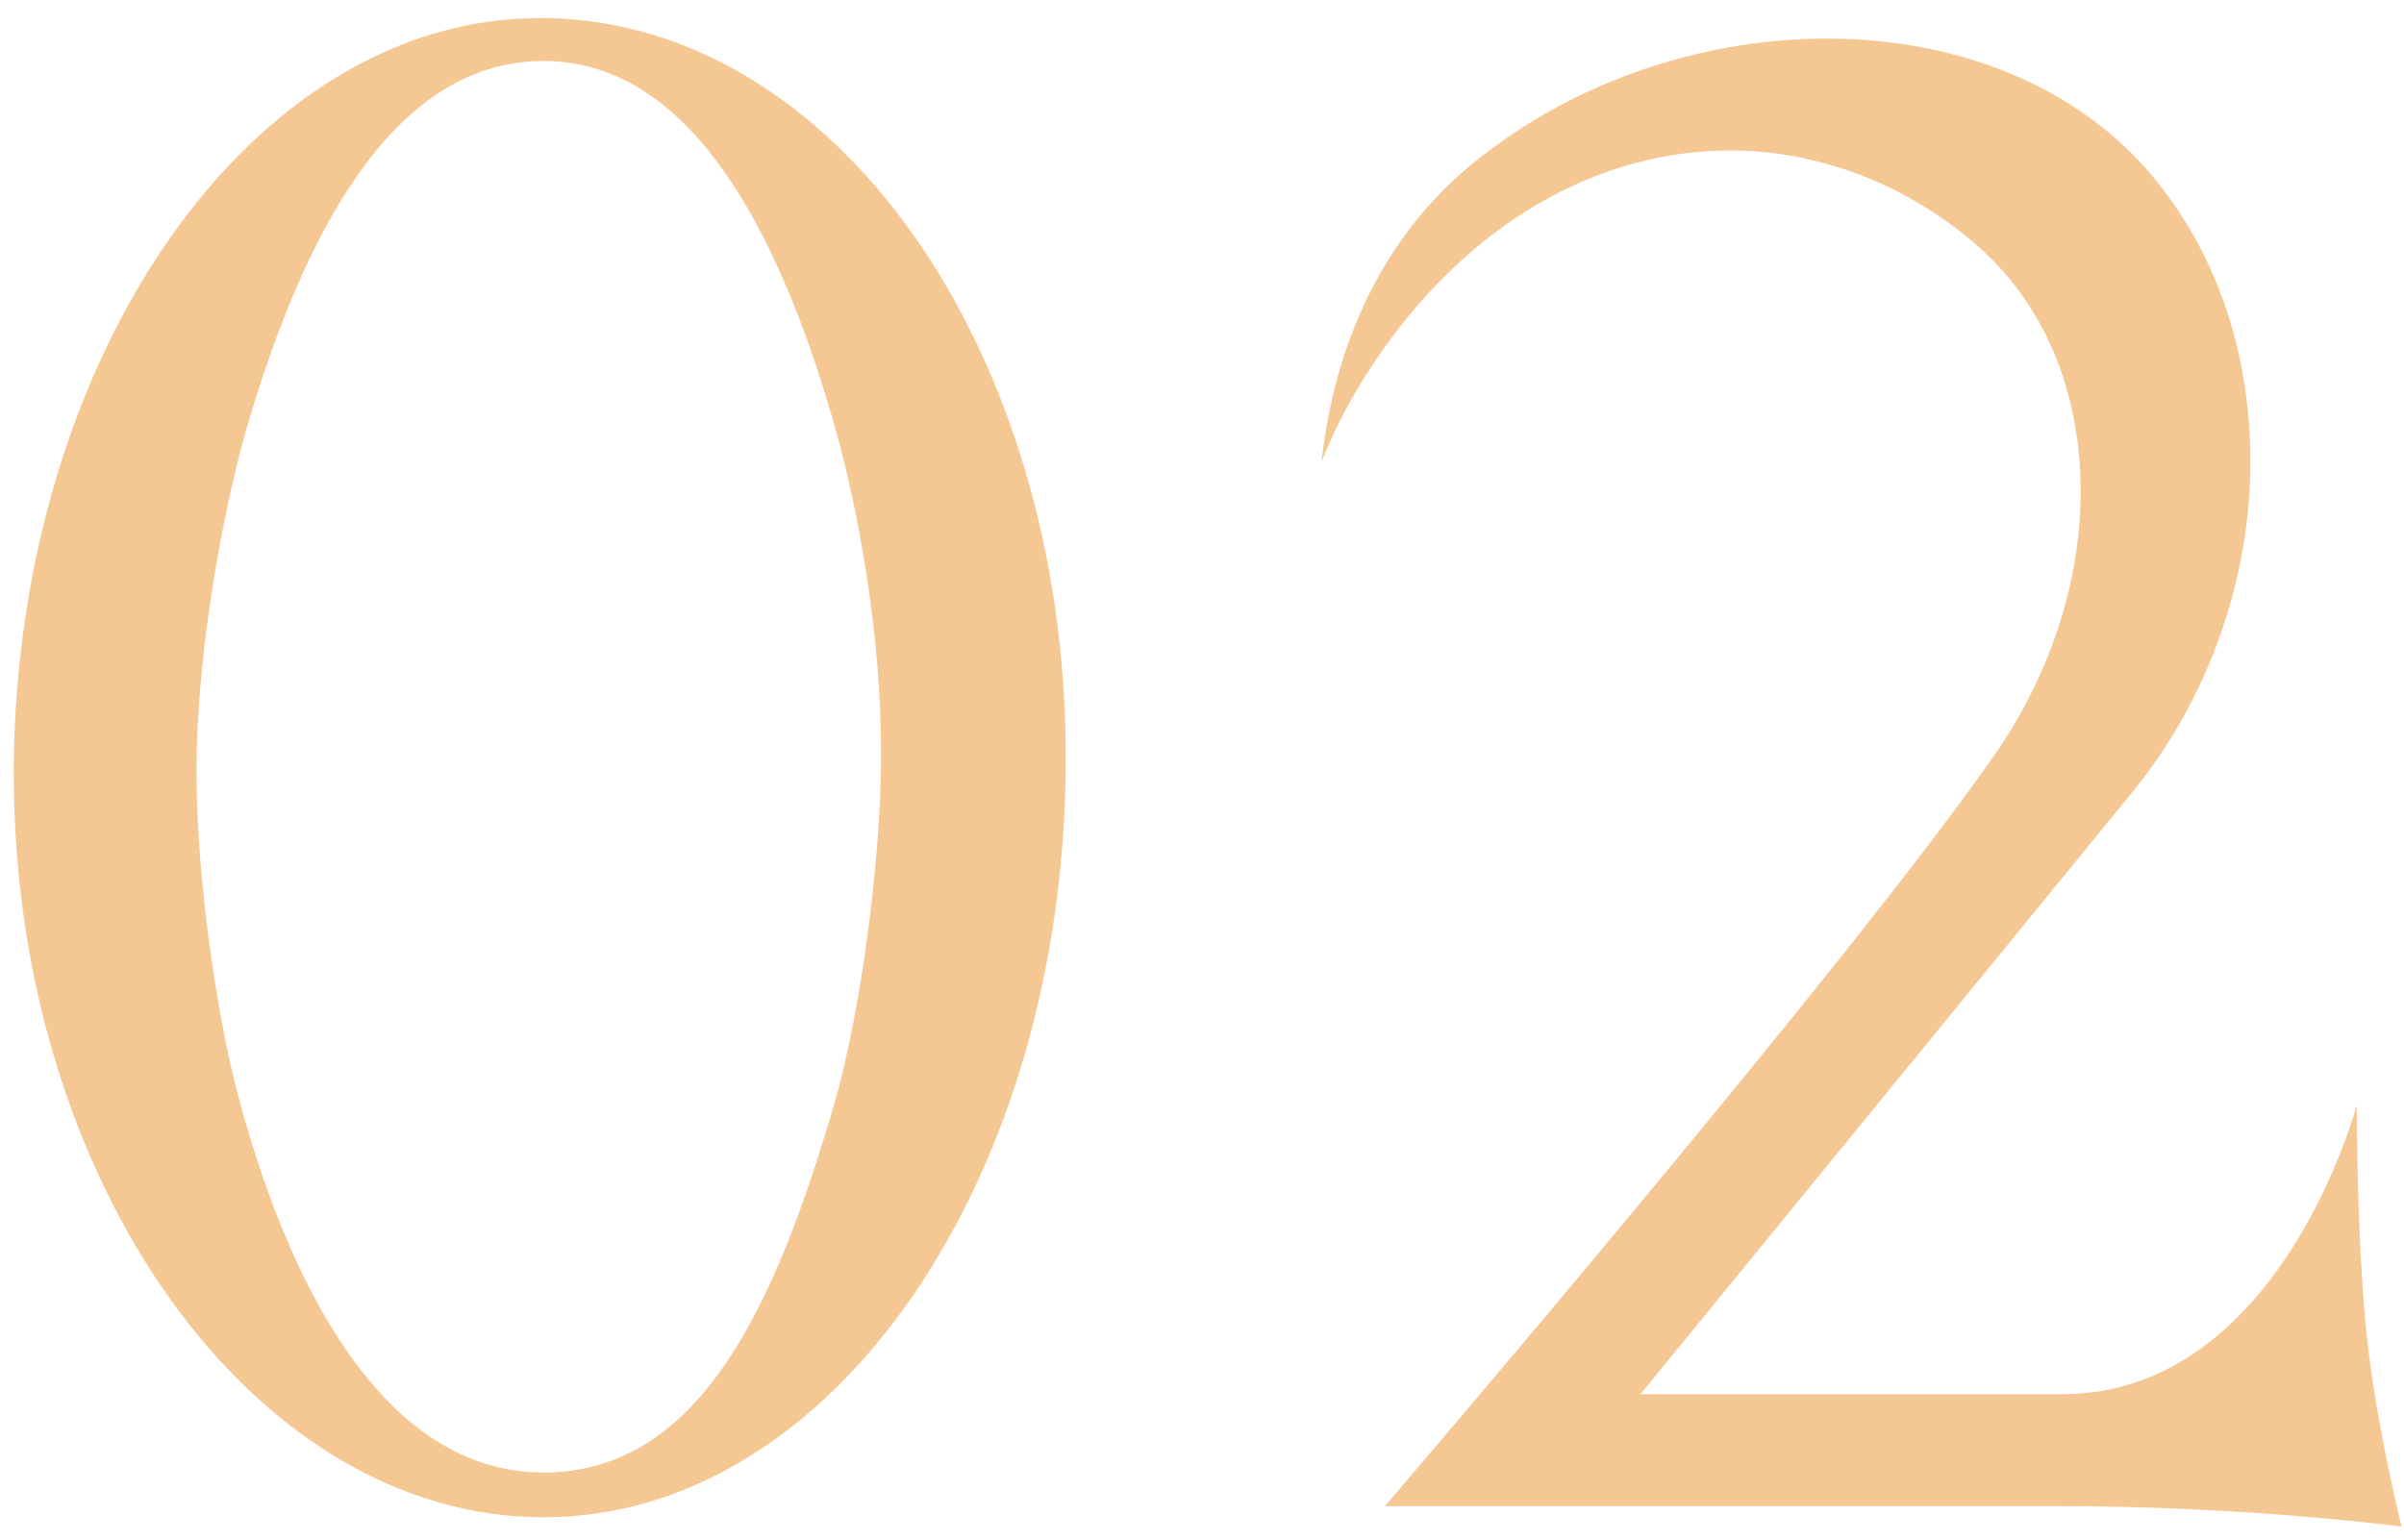 <?xml version="1.0" encoding="UTF-8"?> <svg xmlns="http://www.w3.org/2000/svg" width="128" height="82" viewBox="0 0 128 82" fill="none"><path d="M28.937 80.812C13.543 80.812 0.731 63.035 0.731 41.185V40.788C0.93 18.84 13.444 0.963 28.738 0.963H29.036C44.43 1.162 56.745 18.542 56.745 40.391C56.745 62.637 44.43 80.812 28.937 80.812ZM44.43 58.764C45.721 54.295 46.813 46.747 46.913 40.788V40.093C46.913 33.836 45.721 27.281 44.529 23.011C41.748 13.079 37.081 3.247 28.937 3.247C20.793 3.247 16.125 12.781 13.245 22.415C11.954 26.785 10.464 34.531 10.464 41.086C10.464 46.946 11.557 53.898 12.55 57.87C15.331 68.596 20.495 78.428 28.937 78.428C37.379 78.428 41.351 69.291 44.43 58.764Z" fill="#F5C893"></path><path d="M125.483 58.863C125.483 58.863 125.483 67.504 126.178 72.469C126.675 76.442 127.867 81.308 127.867 81.308C127.867 81.308 119.723 80.216 109.493 80.216H73.74C73.74 80.216 98.767 51.017 106.415 39.894C109.295 35.624 110.784 30.757 110.784 26.189C110.784 20.925 108.897 16.059 104.925 12.781C101.25 9.703 96.682 8.014 92.113 8.014C86.154 8.014 80.096 10.795 75.23 16.555C73.144 19.038 71.456 21.819 70.363 24.6C71.059 18.343 73.641 12.185 79.302 8.014C84.565 4.042 91.12 2.055 97.278 2.055C104.428 2.055 111.182 4.737 115.254 10.199C118.332 14.271 119.822 19.336 119.822 24.6C119.822 30.757 117.637 37.213 113.466 42.278L87.346 74.257H109.791C121.411 74.257 125.483 58.863 125.483 58.863Z" fill="#F5C893"></path></svg> 
